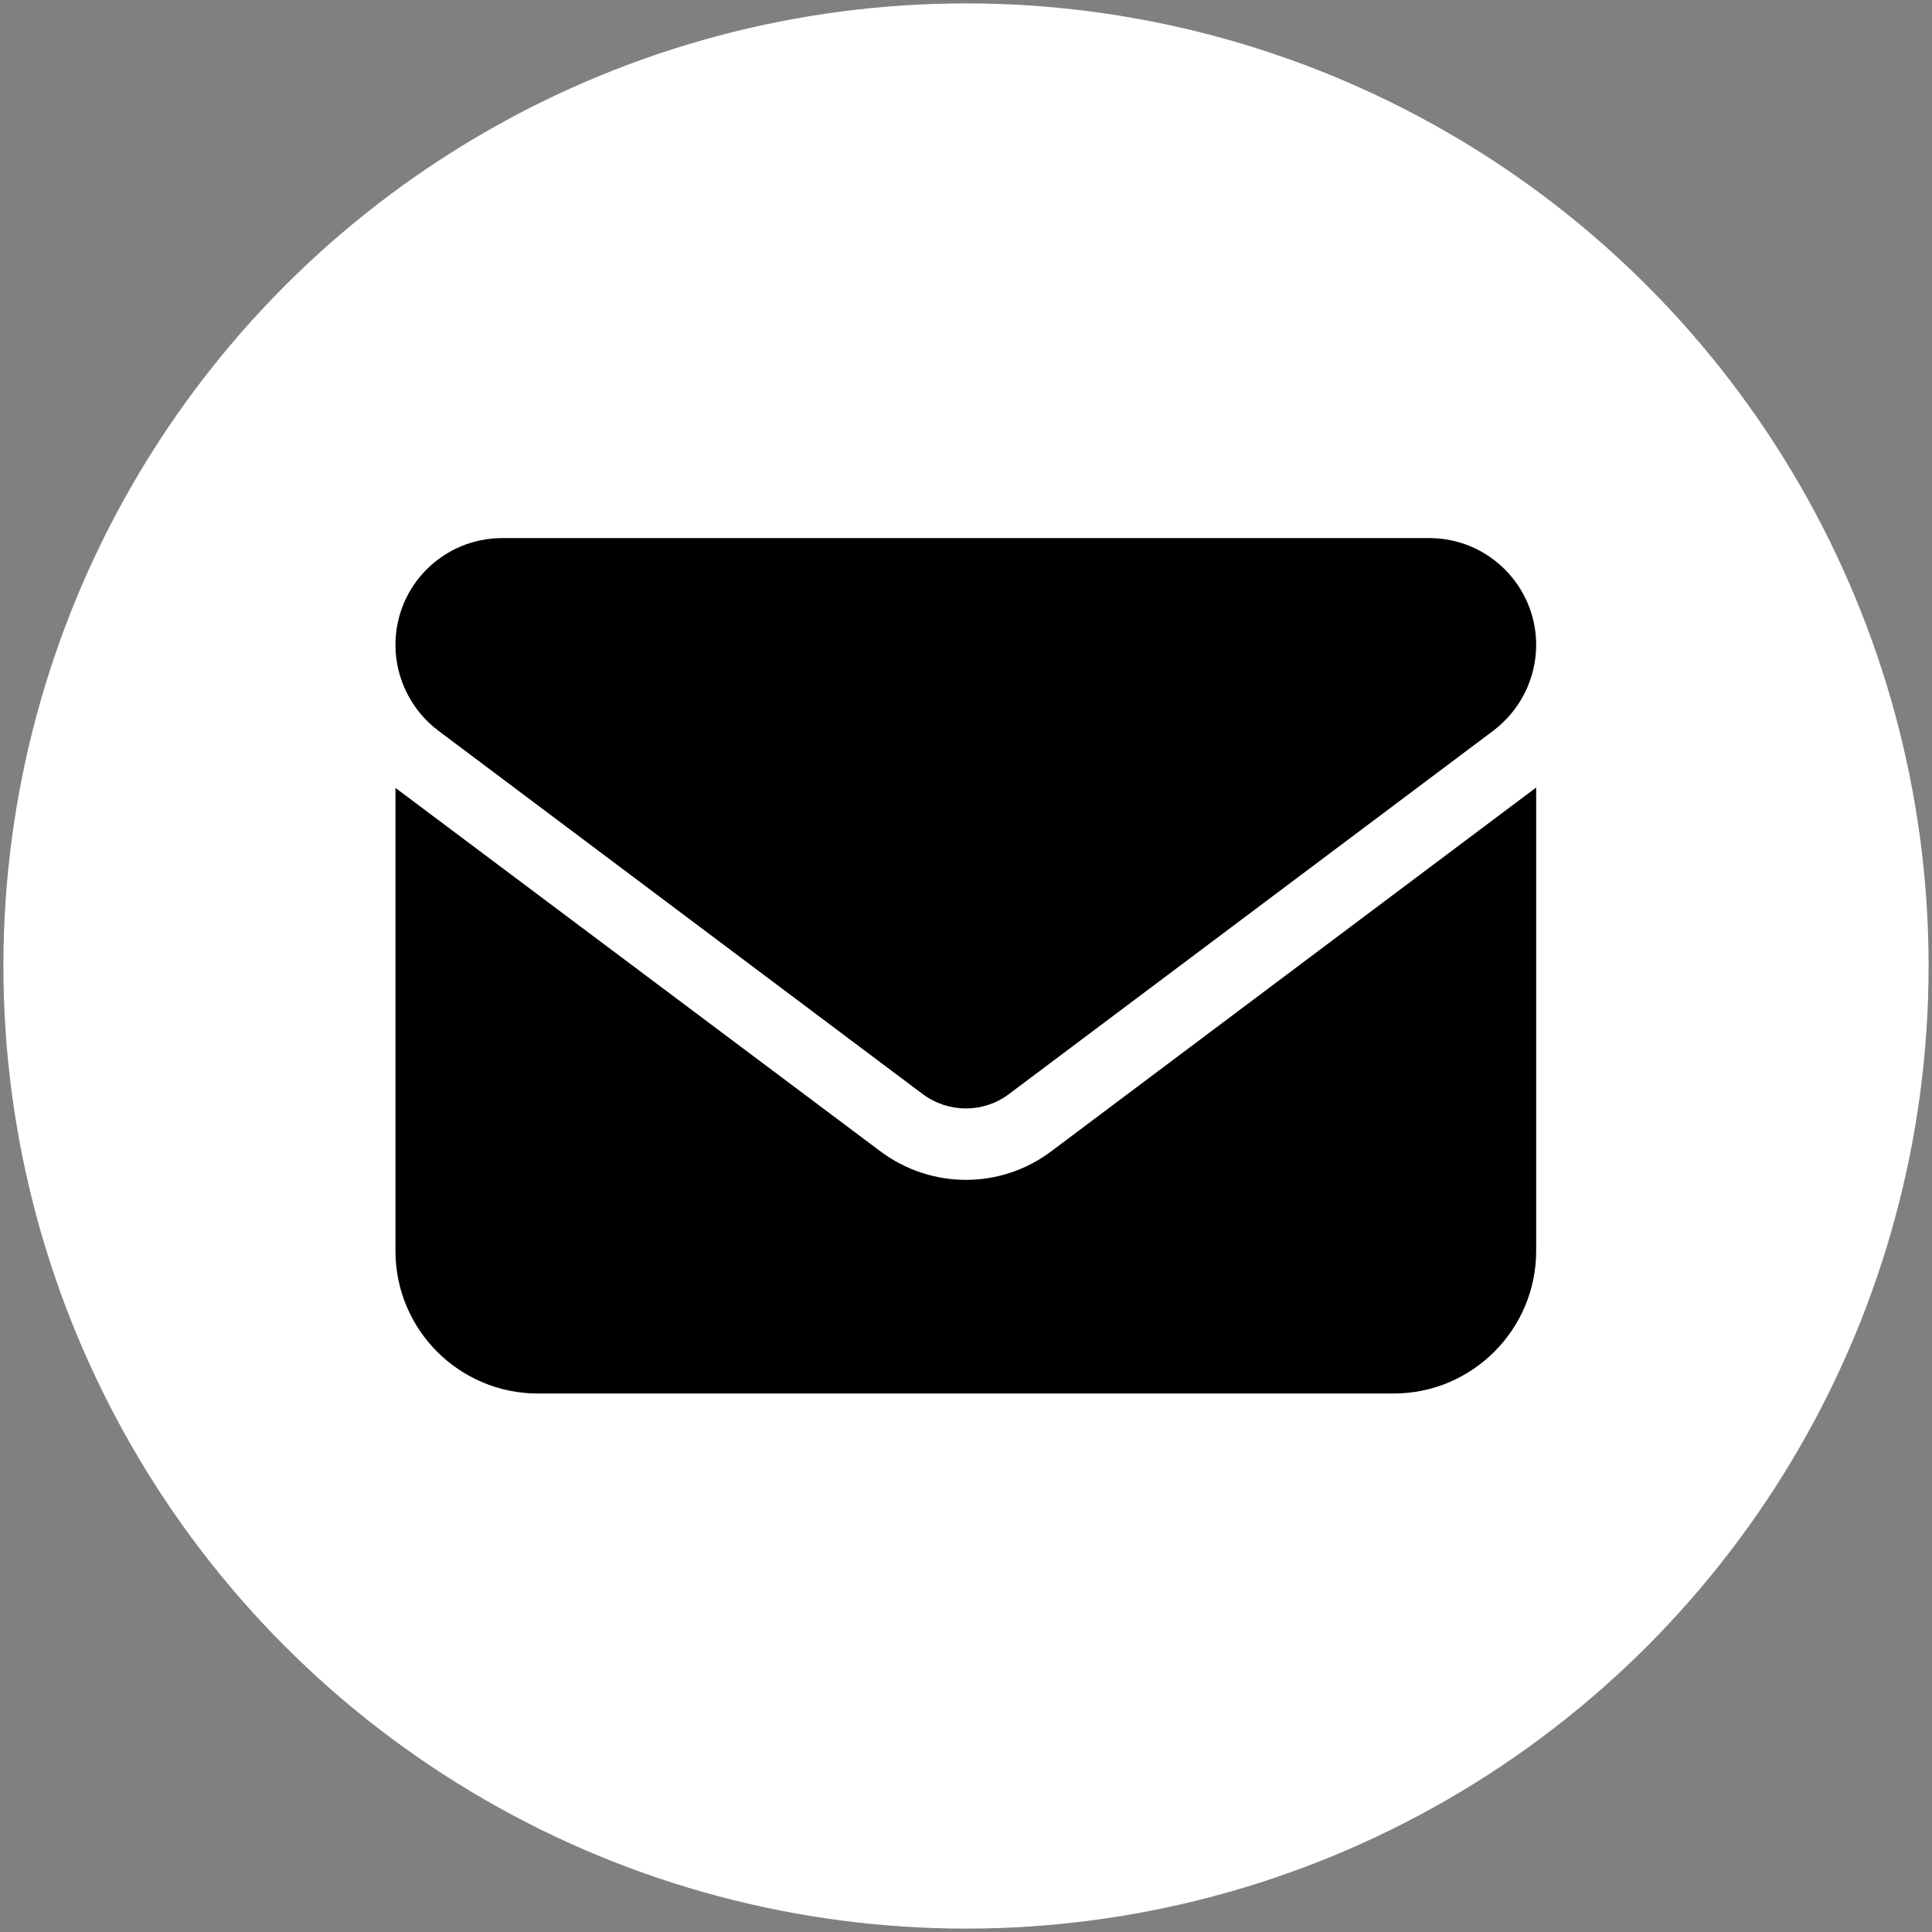<svg xmlns="http://www.w3.org/2000/svg" xmlns:xlink="http://www.w3.org/1999/xlink" id="Layer_1" x="0px" y="0px" viewBox="0 0 512 512" style="enable-background:new 0 0 512 512;" xml:space="preserve"><rect x="0" y="0" width="512" height="512" fill="#808080" stroke="none"/><style type="text/css">	.st0{fill:#FFFFFF;}</style><circle class="st0" cx="256" cy="256" r="255.1"></circle><path d="M378.8,142.6c15.6,0,28.3,12.7,28.3,28.3c0,8.9-4.2,17.3-11.3,22.7L267.3,290c-6.7,5-15.9,5-22.7,0l-128.5-96.4 c-7.1-5.4-11.3-13.8-11.3-22.7c0-15.7,12.7-28.3,28.3-28.3H378.8z M233.3,305.1c13.5,10.1,31.9,10.1,45.3,0l128.5-96.4v122.8 c0,20.8-16.9,37.8-37.8,37.8H142.6c-20.9,0-37.8-16.9-37.8-37.8V208.8L233.3,305.1z"></path></svg>